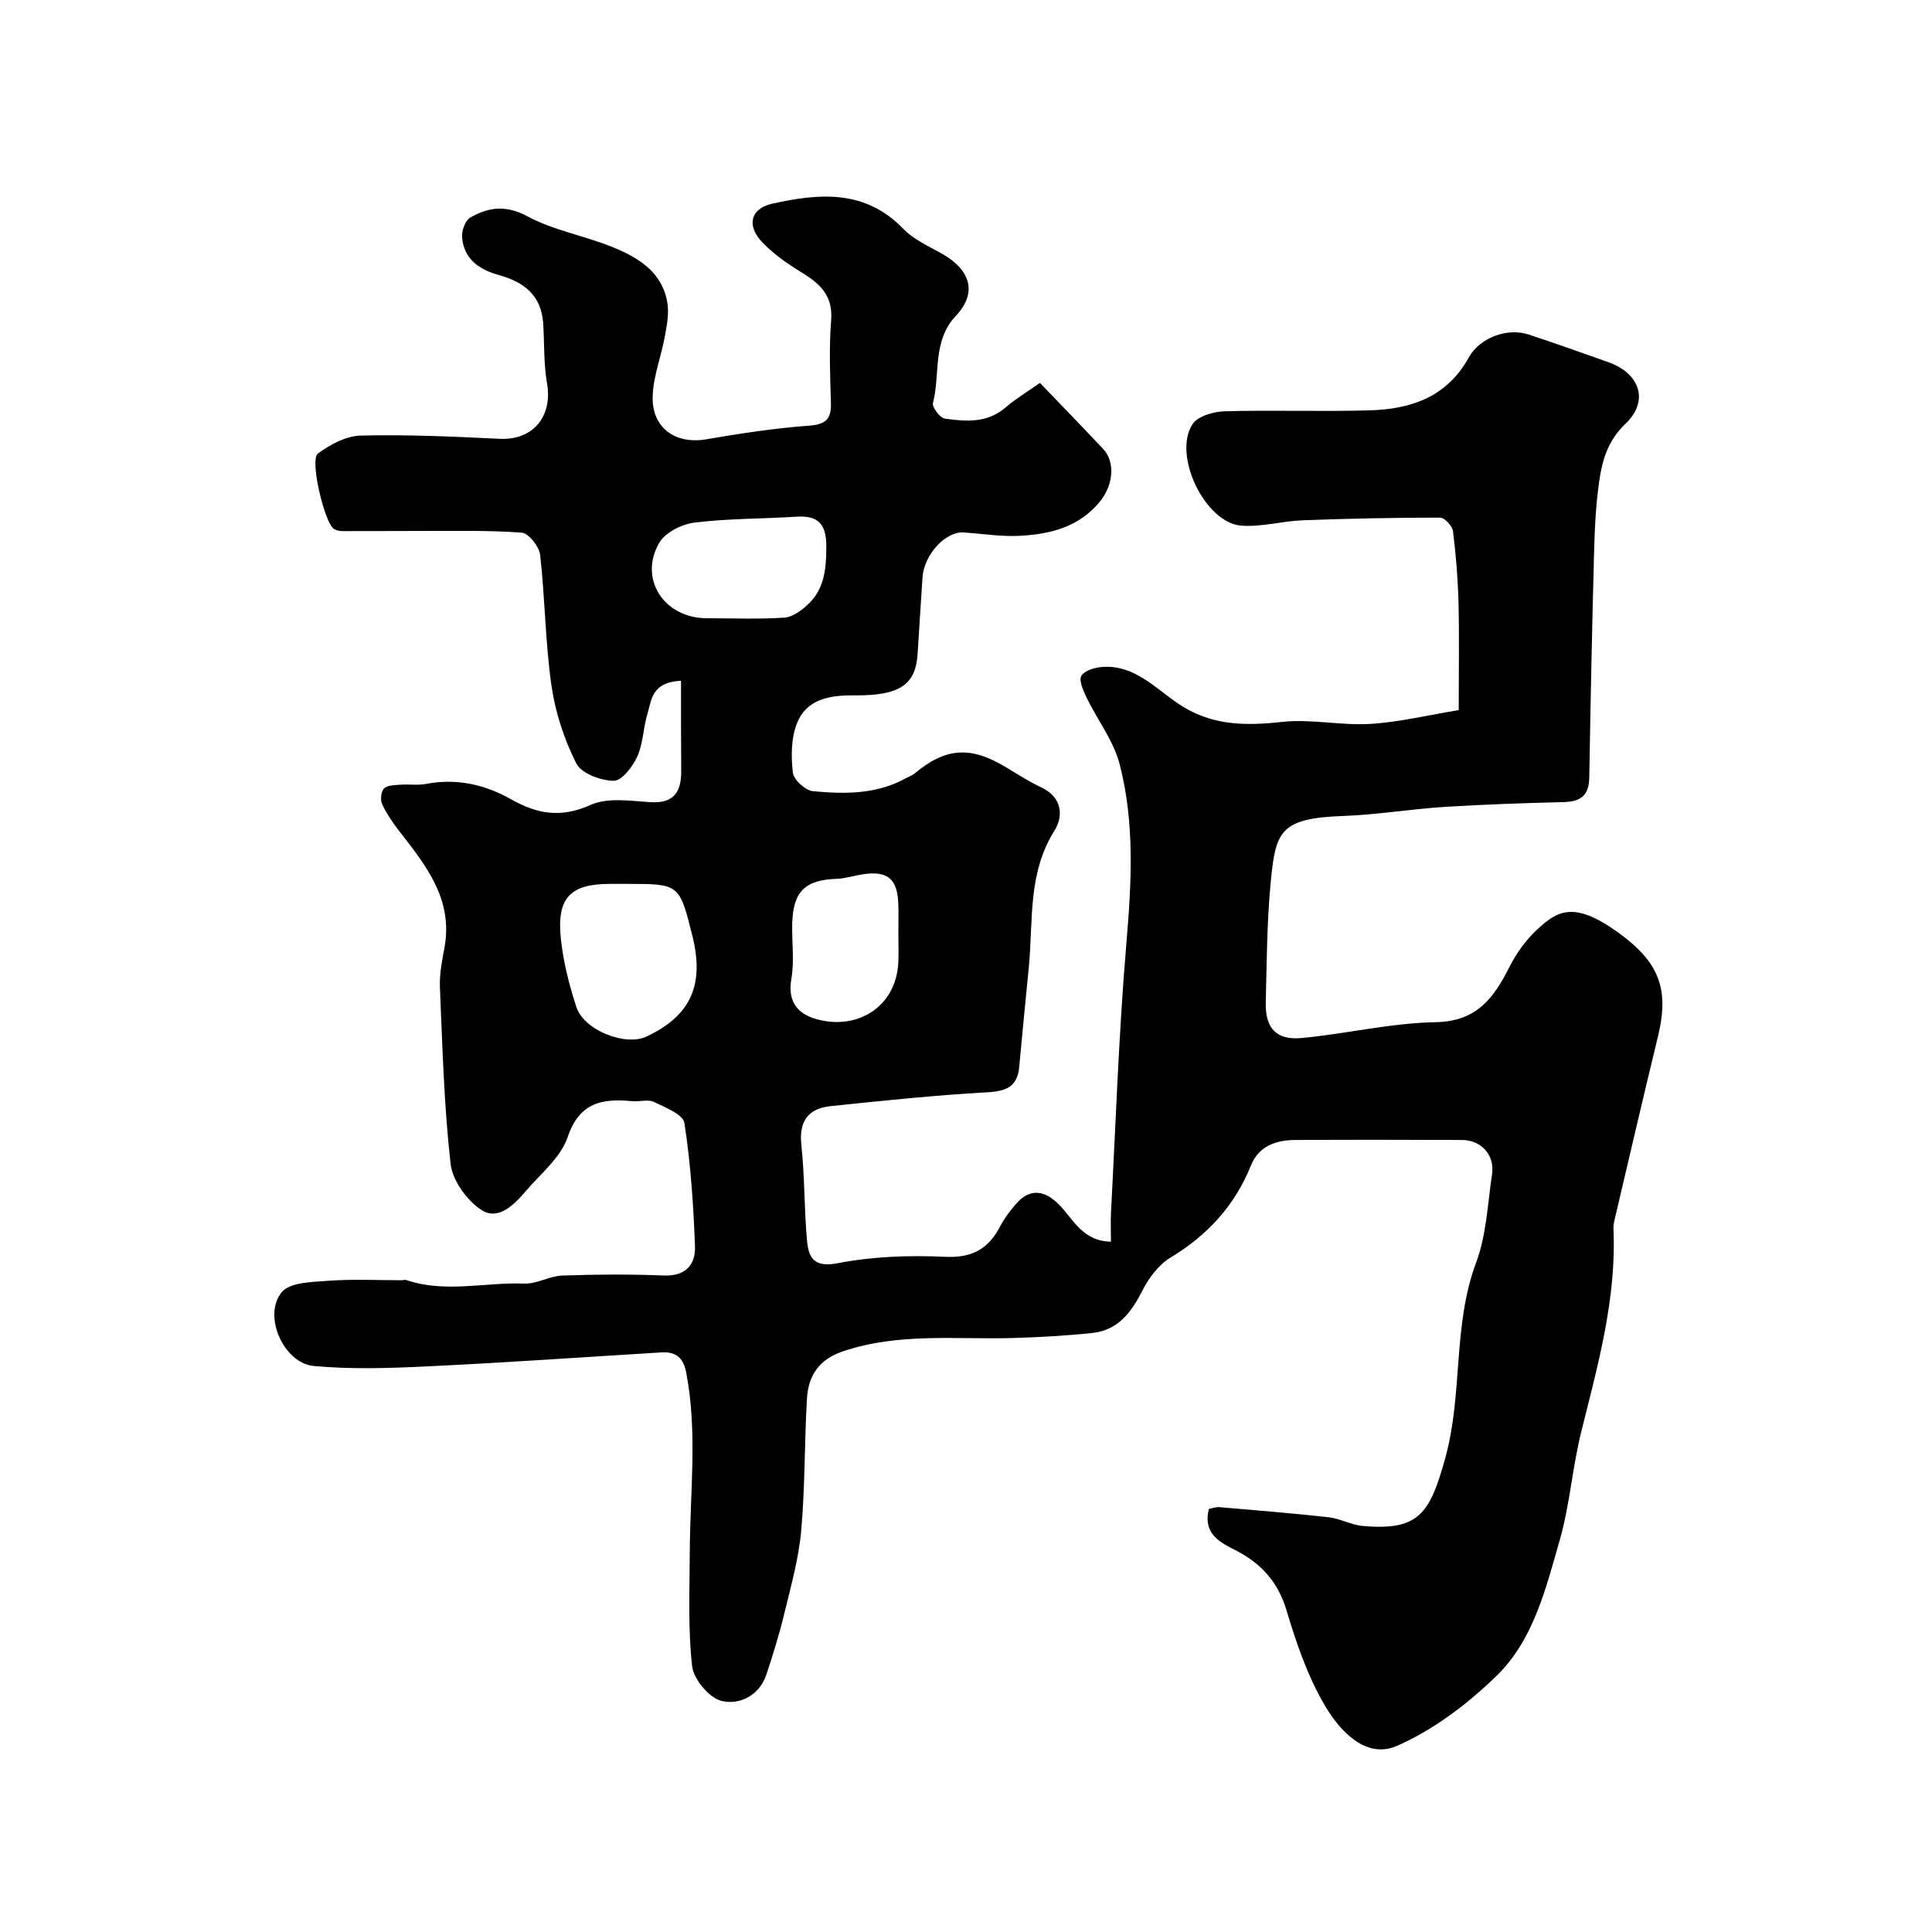 <svg enable-background="new 0 0 400 400" viewBox="0 0 400 400" xmlns="http://www.w3.org/2000/svg"><path d="m141 140.94c-6.11.29-6.08 3.98-6.93 6.75-.9 2.93-.89 6.21-2.13 8.95-.94 2.09-3.23 5.05-4.88 5.02-2.69-.04-6.7-1.52-7.75-3.61-2.51-4.99-4.35-10.58-5.14-16.12-1.28-8.94-1.32-18.06-2.34-27.05-.2-1.73-2.38-4.49-3.82-4.6-6.99-.52-14.04-.33-21.07-.35-5.33-.01-10.66.05-16 .03-.63 0-1.35-.15-1.86-.5-1.89-1.29-5-14.27-3.28-15.54 2.53-1.88 5.85-3.67 8.87-3.74 9.58-.23 19.19.2 28.77.67 6.89.33 11.03-4.59 9.81-11.54-.71-4.04-.52-8.23-.79-12.35-.38-5.79-3.96-8.58-9.19-10.02-3.98-1.1-7.25-3.27-7.6-7.82-.1-1.35.64-3.46 1.67-4.06 3.78-2.19 7.41-2.67 11.88-.26 5.37 2.89 11.68 3.97 17.41 6.28 5.4 2.17 10.48 5.14 11.54 11.62.37 2.24-.1 4.67-.52 6.96-.76 4.13-2.37 8.19-2.52 12.32-.24 6.61 4.71 10.07 11.09 8.97 7.08-1.21 14.22-2.3 21.37-2.83 3.61-.27 4.55-1.55 4.44-4.85-.18-5.66-.39-11.36.05-16.99.39-4.99-2.2-7.47-5.96-9.78-3.05-1.87-6.13-3.97-8.51-6.58-3.08-3.38-2.12-6.77 2.28-7.75 9.67-2.15 19.21-3.01 27.13 5.21 2.2 2.28 5.39 3.64 8.21 5.27 5.73 3.3 7.11 8 2.73 12.67-5.03 5.34-3.24 12.09-4.8 18.11-.22.86 1.44 3.08 2.44 3.23 4.38.64 8.82.97 12.62-2.32 2.03-1.76 4.39-3.16 7.09-5.06 4.59 4.78 8.88 9.19 13.09 13.67 2.52 2.68 2.11 7.4-.57 10.76-4.27 5.35-10.25 6.87-16.56 7.22-3.9.22-7.85-.43-11.78-.69-3.72-.24-8.17 4.58-8.49 9.26-.36 5.26-.68 10.53-1.01 15.8-.4 6.46-3.65 8.76-13.12 8.67-5.09-.05-9.89.73-11.89 5.84-1.2 3.07-1.22 6.84-.82 10.18.17 1.47 2.6 3.67 4.16 3.82 6.55.61 13.18.68 19.24-2.69.57-.32 1.23-.51 1.72-.92 6.53-5.46 11.69-5.8 19.12-1.28 2.35 1.43 4.68 2.92 7.15 4.08 4.36 2.06 4.7 5.9 2.73 9.03-5.55 8.85-4.35 18.71-5.28 28.27-.67 6.85-1.36 13.7-1.98 20.56-.38 4.18-2.7 5.07-6.67 5.29-10.8.6-21.58 1.74-32.35 2.86-4.64.48-6.62 3.08-6.09 8.03.7 6.56.58 13.2 1.17 19.77.32 3.54 1.38 5.69 6.39 4.72 7.23-1.4 14.82-1.67 22.21-1.32 5.59.26 8.95-1.63 11.39-6.3.9-1.72 2.11-3.33 3.41-4.79 2.75-3.09 5.75-2.74 8.71.21 2.99 2.99 4.89 7.66 10.82 7.74 0-2.2-.09-4.13.01-6.06.99-18.47 1.6-36.97 3.16-55.4 1.07-12.58 1.81-25.08-1.35-37.33-1.26-4.9-4.64-9.24-6.89-13.9-.68-1.41-1.63-3.57-1.04-4.48.72-1.13 2.89-1.73 4.47-1.83 6.5-.39 10.77 4.35 15.49 7.56 6.83 4.65 13.87 4.68 21.63 3.83 5.99-.65 12.18.79 18.22.42 6.08-.38 12.09-1.85 18.3-2.86 0-8.28.13-15.25-.04-22.22-.13-4.95-.52-9.91-1.14-14.82-.14-1.08-1.74-2.81-2.67-2.81-9.49 0-18.98.19-28.46.55-4.24.16-8.51 1.42-12.69 1.11-7.51-.56-14.29-14.59-10.11-21.01 1.08-1.67 4.35-2.6 6.65-2.67 9.99-.28 20 .09 29.99-.19 8.51-.24 16-2.71 20.54-10.92 2.33-4.21 8.07-6.21 12.38-4.79 5.53 1.82 11.01 3.78 16.49 5.72 6.61 2.34 8.53 8.05 3.6 12.75-3.58 3.41-4.79 7.39-5.42 11.71-.72 4.88-.96 9.85-1.09 14.79-.42 15.6-.74 31.2-1 46.8-.06 3.61-1.73 4.95-5.21 5.04-8.26.21-16.52.48-24.76 1-7.02.45-14 1.63-21.01 1.88-12.96.46-13.93 3.18-14.93 13.26-.83 8.41-.86 16.9-1.07 25.36-.13 5.29 2.19 7.85 7.43 7.35 9.28-.87 18.49-3.11 27.75-3.28 8.52-.15 12.03-5.01 15.28-11.44 1.45-2.88 3.47-5.67 5.83-7.84 4.03-3.7 7.45-5.89 16.5.59 8.61 6.17 10.82 11.71 8.42 21.61-3.07 12.63-6 25.29-8.98 37.94-.15.64-.27 1.31-.24 1.96.64 14.46-3.23 28.17-6.67 41.99-1.85 7.42-2.37 15.19-4.48 22.52-2.87 9.98-5.42 20.59-13.08 28.03-5.99 5.82-13.06 11.19-20.64 14.49-6.37 2.77-11.75-3.09-14.8-8.23-3.59-6.06-5.97-12.97-8-19.78-1.79-6.01-5.33-9.85-10.7-12.57-3.27-1.66-6.65-3.46-5.4-8.48.62-.12 1.4-.44 2.15-.38 7.55.64 15.1 1.25 22.62 2.09 2.4.27 4.69 1.59 7.08 1.8 11.67 1.04 13.91-2.57 17.09-14.03 3.7-13.33 1.49-27.39 6.41-40.54 2.13-5.7 2.36-12.12 3.28-18.24.6-3.94-2.19-7.08-6.2-7.1-11.5-.05-23-.06-34.5 0-4 .02-7.59 1.23-9.21 5.27-3.36 8.34-9.01 14.46-16.69 19.1-2.45 1.48-4.49 4.23-5.82 6.86-2.28 4.52-5.06 8.17-10.35 8.73-5.42.57-10.89.88-16.34 1.04-11.82.35-23.73-1.16-35.33 2.78-4.97 1.69-7.12 5.07-7.4 9.78-.53 9.11-.38 18.27-1.19 27.35-.52 5.79-2.14 11.5-3.51 17.19-1.02 4.25-2.33 8.43-3.7 12.58-1.47 4.42-5.63 6.32-9.24 5.47-2.56-.6-5.82-4.48-6.13-7.19-.89-7.77-.51-15.7-.49-23.56.04-12.44 1.65-24.91-.75-37.32-.59-3.04-2.19-4.28-5.11-4.1-16.14.98-32.26 2.12-48.41 2.89-7.83.38-15.75.64-23.54-.07-6.29-.58-10.66-10.43-6.68-15.28 1.71-2.08 6.37-2.12 9.74-2.37 5-.37 10.06-.11 15.09-.11.33 0 .7-.14.99-.04 8.05 2.75 16.27.42 24.41.73 2.6.1 5.23-1.57 7.87-1.66 6.99-.25 14-.29 20.99-.01 4.53.18 6.62-2.23 6.48-6.05-.32-8.54-.89-17.1-2.19-25.53-.27-1.77-3.98-3.24-6.33-4.36-1.22-.59-2.96-.01-4.45-.15-6.17-.59-10.93.17-13.39 7.43-1.43 4.23-5.59 7.58-8.68 11.2-2.41 2.83-5.71 6.16-9.18 3.89-3.01-1.97-5.99-6.09-6.38-9.56-1.37-12.11-1.69-24.35-2.21-36.55-.12-2.75.46-5.56.96-8.3 1.77-9.87-3.78-16.83-9.26-23.88-1.39-1.78-2.71-3.68-3.66-5.71-.42-.89-.24-2.64.4-3.27.71-.7 2.23-.69 3.42-.78 1.76-.13 3.58.17 5.29-.16 6.28-1.21 12.2.13 17.54 3.16 5.5 3.12 10.4 3.94 16.53 1.18 3.49-1.57 8.19-.83 12.31-.56 4.95.32 6.45-2.14 6.43-6.49-.06-6.06-.04-12.13-.04-18.65zm-11.22 42.06c-1.16 0-2.33 0-3.49 0-8.2 0-11.05 2.86-10.18 11.28.5 4.8 1.71 9.61 3.22 14.21 1.57 4.82 10.14 8.17 14.49 6.13 9.18-4.3 12.08-10.66 9.52-20.9-2.68-10.72-2.68-10.72-13.56-10.72zm16.58-55c5.36 0 10.74.23 16.07-.13 1.72-.12 3.58-1.52 4.93-2.81 3.37-3.2 3.71-7.4 3.72-11.84.02-4.4-1.42-6.54-6.05-6.25-7.09.45-14.24.36-21.27 1.23-2.62.32-6.06 2.06-7.29 4.21-4.31 7.51 1.07 15.59 9.89 15.59zm39.64 65.26c0-1.99.05-3.99-.01-5.98-.15-5.35-2.2-7.07-7.48-6.25-1.76.27-3.51.86-5.27.92-6.55.22-9.04 2.61-9.22 9.25-.1 3.82.47 7.72-.17 11.43-.8 4.62 1.12 7.18 5.06 8.33 8.41 2.46 16.64-2.36 17.08-11.73.09-1.98.01-3.97.01-5.97z" fill="#000001"/></svg>